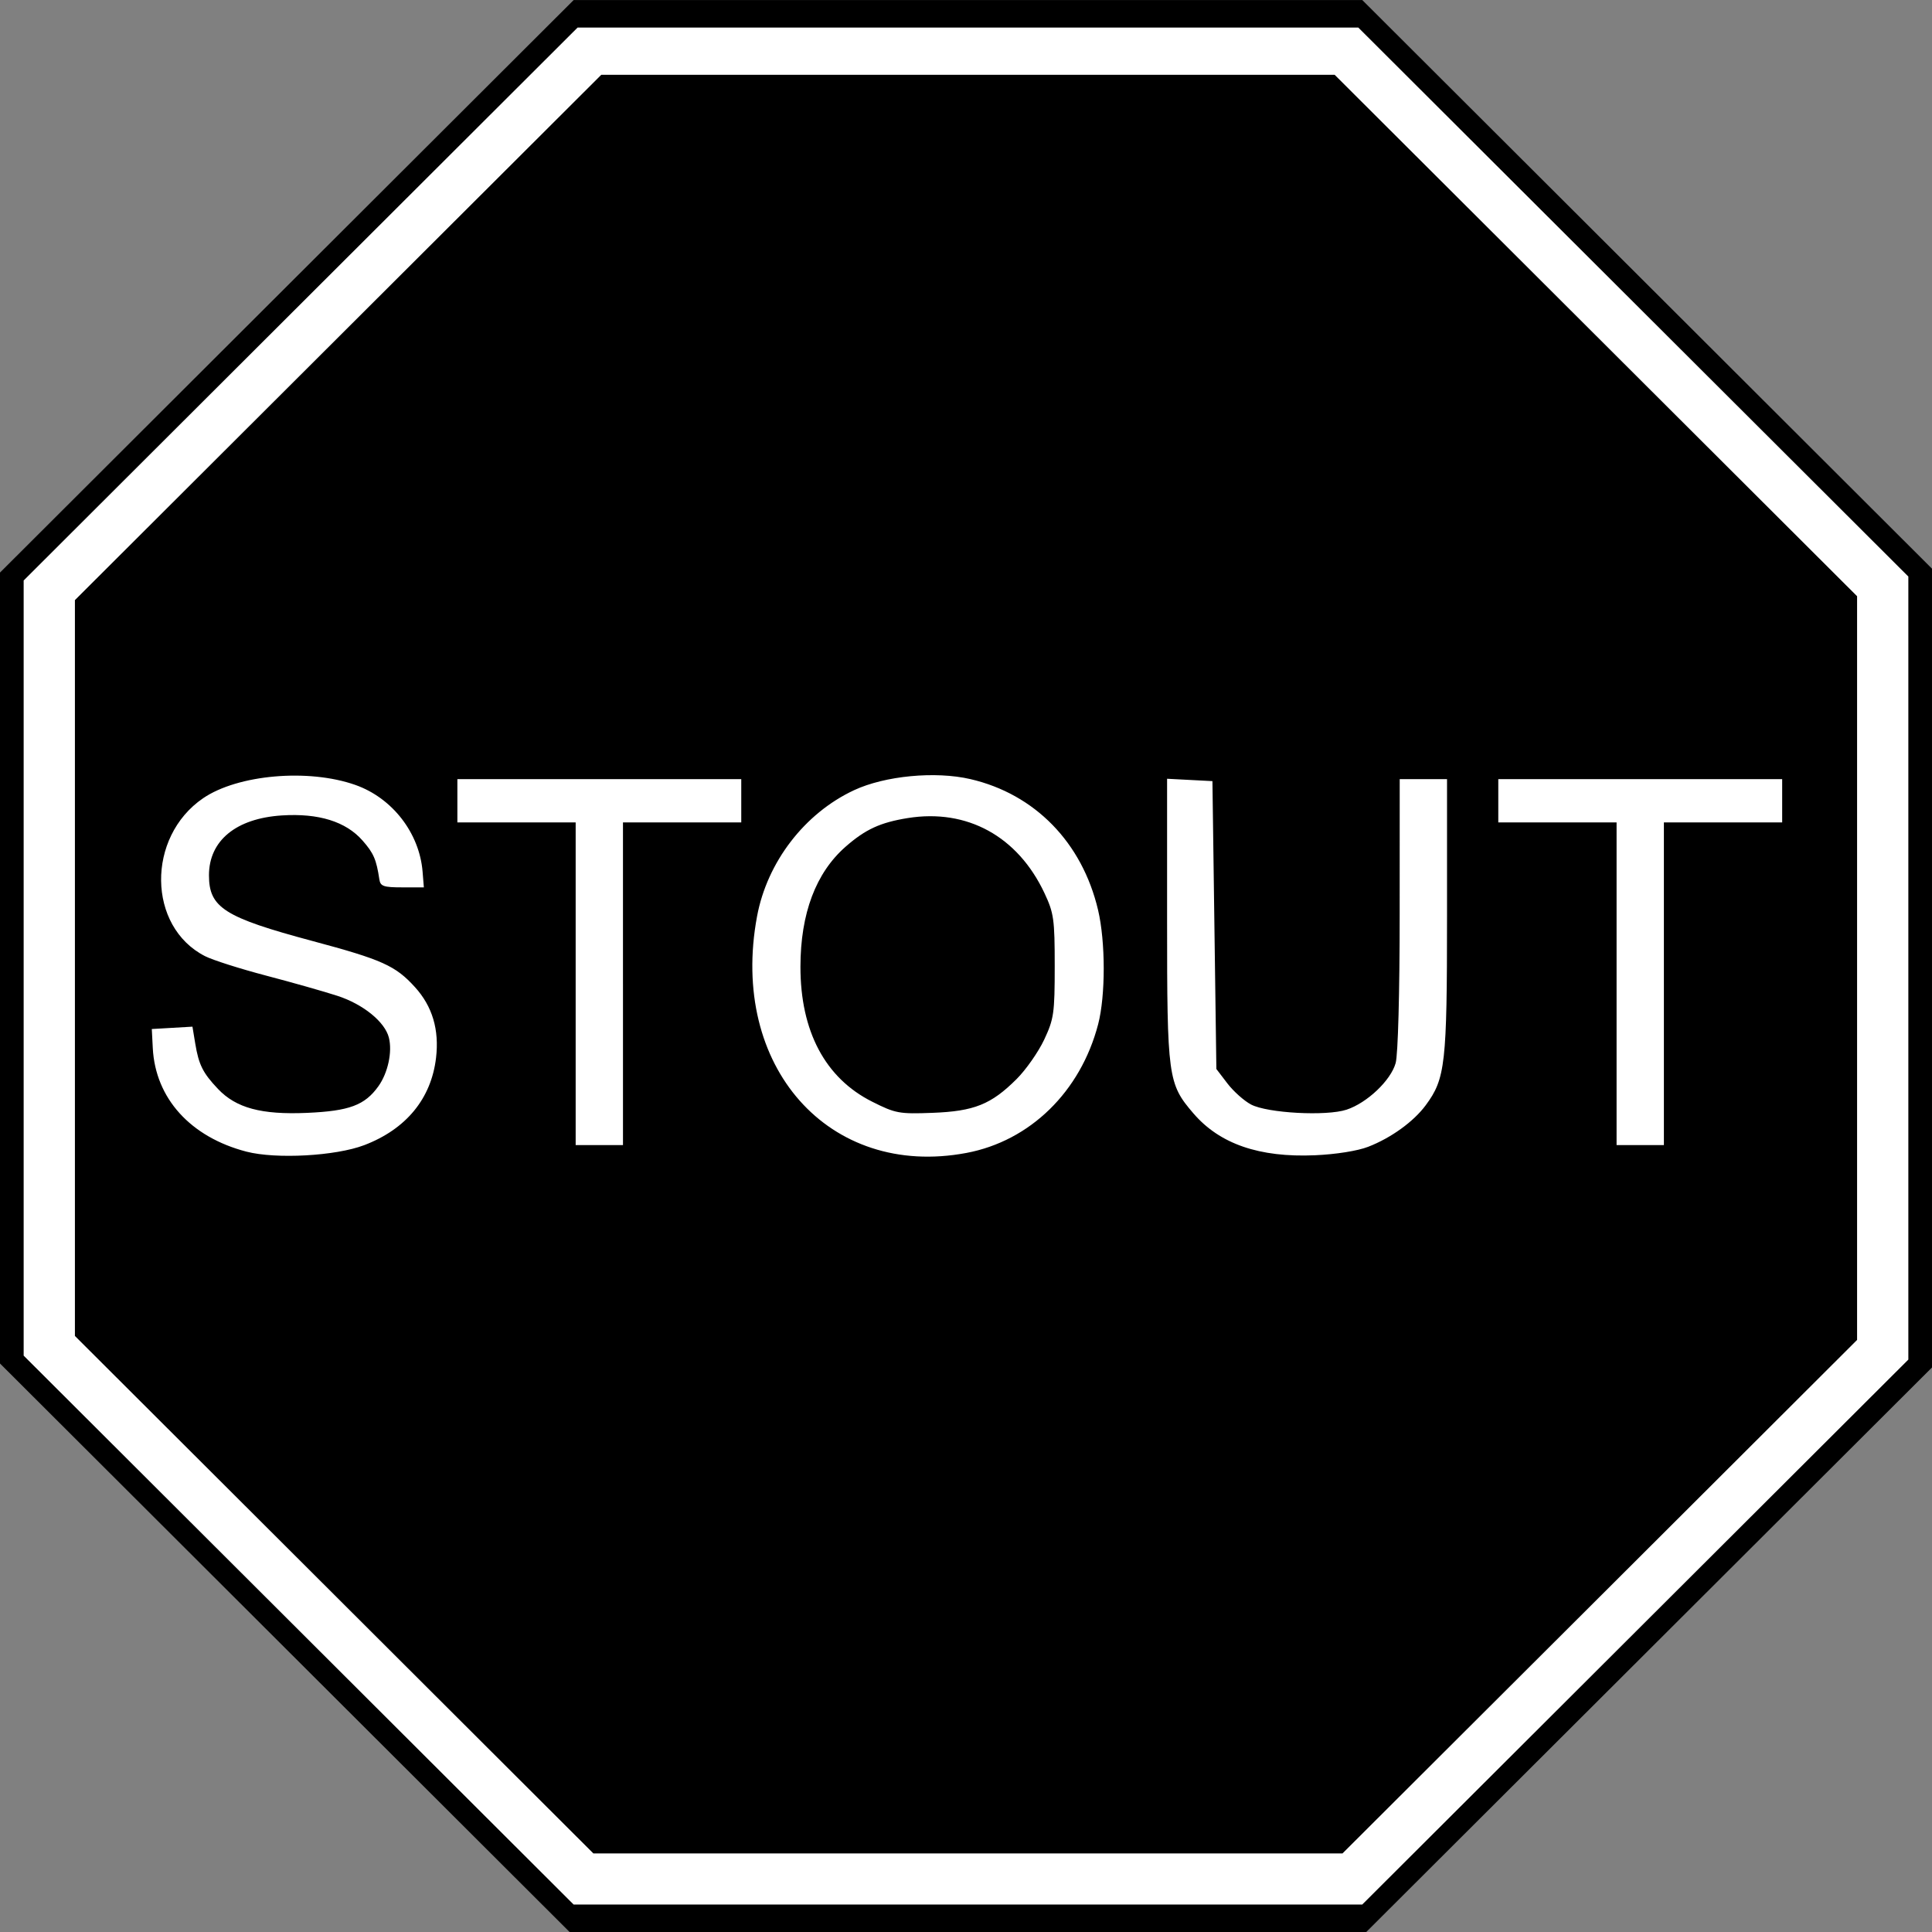 <?xml version="1.0" encoding="UTF-8" standalone="no"?>
<!-- Created with Inkscape (http://www.inkscape.org/) -->
<svg
    xmlns:inkscape="http://www.inkscape.org/namespaces/inkscape"
    xmlns:rdf="http://www.w3.org/1999/02/22-rdf-syntax-ns#"
    xmlns="http://www.w3.org/2000/svg"
    xmlns:cc="http://web.resource.org/cc/"
    xmlns:dc="http://purl.org/dc/elements/1.1/"
    xmlns:sodipodi="http://sodipodi.sourceforge.net/DTD/sodipodi-0.dtd"
    xmlns:svg="http://www.w3.org/2000/svg"
    xmlns:ns1="http://sozi.baierouge.fr"
    xmlns:xlink="http://www.w3.org/1999/xlink"
    id="svg2"
    sodipodi:modified="TRUE"
    sodipodi:docname="stout.svg"
    viewBox="0 0 490 490"
    sodipodi:version="0.32"
    version="1.0"
    inkscape:output_extension="org.inkscape.output.svg.inkscape"
    inkscape:version="0.45"
    sodipodi:docbase="/home/inigo/imagen/propias/señales"
  >
  <rect x="0" y="0" width="490" height="490" fill="#808080" stroke="none"/>
  <sodipodi:namedview
      id="base"
      bordercolor="#666666"
      inkscape:pageshadow="2"
      inkscape:window-y="44"
      pagecolor="#ffffff"
      inkscape:window-height="980"
      width="744.09px"
      inkscape:zoom="0.72978677"
      inkscape:window-x="0"
      height="1052.362px"
      borderopacity="1.0"
      inkscape:current-layer="layer1"
      inkscape:cx="372.04724"
      inkscape:cy="142.50738"
      inkscape:window-width="1280"
      inkscape:pageopacity="0.0"
      inkscape:document-units="px"
  />
  <g
      id="layer1"
      inkscape:label="Capa 1"
      inkscape:groupmode="layer"
      transform="translate(-107.43 -205.36)"
    >
    <g
        id="g3409"
        inkscape:export-ydpi="188"
        inkscape:export-xdpi="188"
        transform="matrix(1 0 0 .998 0 1.416)"
      >
      <path
          id="path2438"
          style="fill-rule:evenodd;stroke:#000000;stroke-width:1px;fill:#ffffff"
          d="m253.5 208.28l197.32-1.37 143.87 142.51v200.06l-141.13 143.87h-200.06l-143.88-143.87-1.37-197.32 145.25-143.88z"
      />
      <path
          id="path2434"
          style="fill:#000000"
          d="m179.68 623.11l-72.25-72.25v-100.5-100.5l72.75-72.75 72.75-72.75h100 100l72.25 72.25 72.25 72.26v101.5 101.5l-71.75 71.74-71.76 71.75h-101-101l-72.24-72.25zm342.5-4l69.25-69.24v-99.5-99.5l-69.75-69.76-69.75-69.75h-99-99.01l-70.24 70.25-70.25 70.26v98.49 98.5l69.75 69.75 69.74 69.75h100 100l69.26-69.25zm-330-9.5l-65.75-65.75v-93.5-93.5l66.75-66.75 66.75-66.75h93 93l66.25 66.25 66.25 66.26v94.5 94.5l-65.25 65.25-65.26 65.24h-95-95l-65.74-65.75zm7.63-114.24c10.62-4.06 16.99-11.82 18.21-22.18 0.84-7.16-0.92-13.08-5.33-17.96-4.94-5.46-8.31-6.99-26.02-11.74-22.35-6-26.24-8.48-26.24-16.7 0-8.81 6.87-14.46 18.48-15.21 9.33-0.6 16.23 1.55 20.46 6.37 2.82 3.21 3.51 4.8 4.28 9.91 0.26 1.72 1.07 2 5.79 2h5.49l-0.32-3.98c-0.8-9.84-7.67-18.73-17.05-22.05-11.9-4.21-29.82-2.64-38.62 3.38-14.42 9.88-14.14 32.66 0.49 40.13 1.92 0.99 8.9 3.21 15.5 4.95 6.6 1.73 14.74 4.05 18.09 5.14 6.53 2.13 12.04 6.62 13.04 10.62 0.91 3.61-0.24 8.95-2.65 12.34-3.45 4.84-7.38 6.31-18.13 6.78-11.56 0.5-17.96-1.23-22.56-6.08-3.84-4.06-4.88-6.14-5.77-11.53l-0.71-4.3-5.16 0.3-5.15 0.3 0.25 4.87c0.67 12.75 9.56 22.59 23.75 26.29 7.51 1.95 22.63 1.12 29.88-1.65zm152.73 1.98c16.14-3.04 28.94-15.57 33.4-32.68 1.9-7.29 1.89-20.99-0.02-29.08-4.04-17.14-16.01-29.43-32.37-33.24-8.9-2.07-21.68-0.85-29.52 2.82-12.53 5.86-22.04 18.26-24.6 32.08-7.07 38.1 18.19 66.67 53.11 60.1zm-23.92-13.03c-11.9-5.99-18.2-17.9-18.18-34.31 0.02-13.53 3.9-23.85 11.46-30.49 5.02-4.41 8.8-6.15 15.75-7.27 15.06-2.43 27.91 4.64 34.68 19.07 2.38 5.08 2.6 6.63 2.6 18.54 0 12-0.21 13.44-2.67 18.7-1.47 3.13-4.62 7.64-7 10.02-6.46 6.45-10.77 8.18-21.33 8.58-8.46 0.32-9.38 0.15-15.31-2.84zm125.81 11.47c5.82-2.26 11.53-6.4 14.61-10.58 4.97-6.74 5.39-10.44 5.39-48.03v-34.82h-6-6l-0.01 34.25c0 20.07-0.42 35.76-1.02 37.9-1.22 4.4-7.24 10.13-12.46 11.85-5.13 1.69-20.03 0.88-24.21-1.31-1.76-0.93-4.46-3.34-6-5.36l-2.8-3.67-0.5-36.58-0.5-36.58-5.75-0.3-5.75-0.3v35.87c0 40.03 0.21 41.62 6.66 49.15 6.67 7.79 16.72 11.27 30.84 10.66 5.31-0.23 10.84-1.11 13.5-2.15zm-189-41.43v-41h15 15v-5.5-5.5h-36-36v5.5 5.5h15 15v41 41h6 6v-41zm264 0v-41h15 15v-5.5-5.5h-36-36v5.5 5.5h15 15v41 41h6 6v-41z"
      />
    </g
    >
  </g
  >
</svg
>
